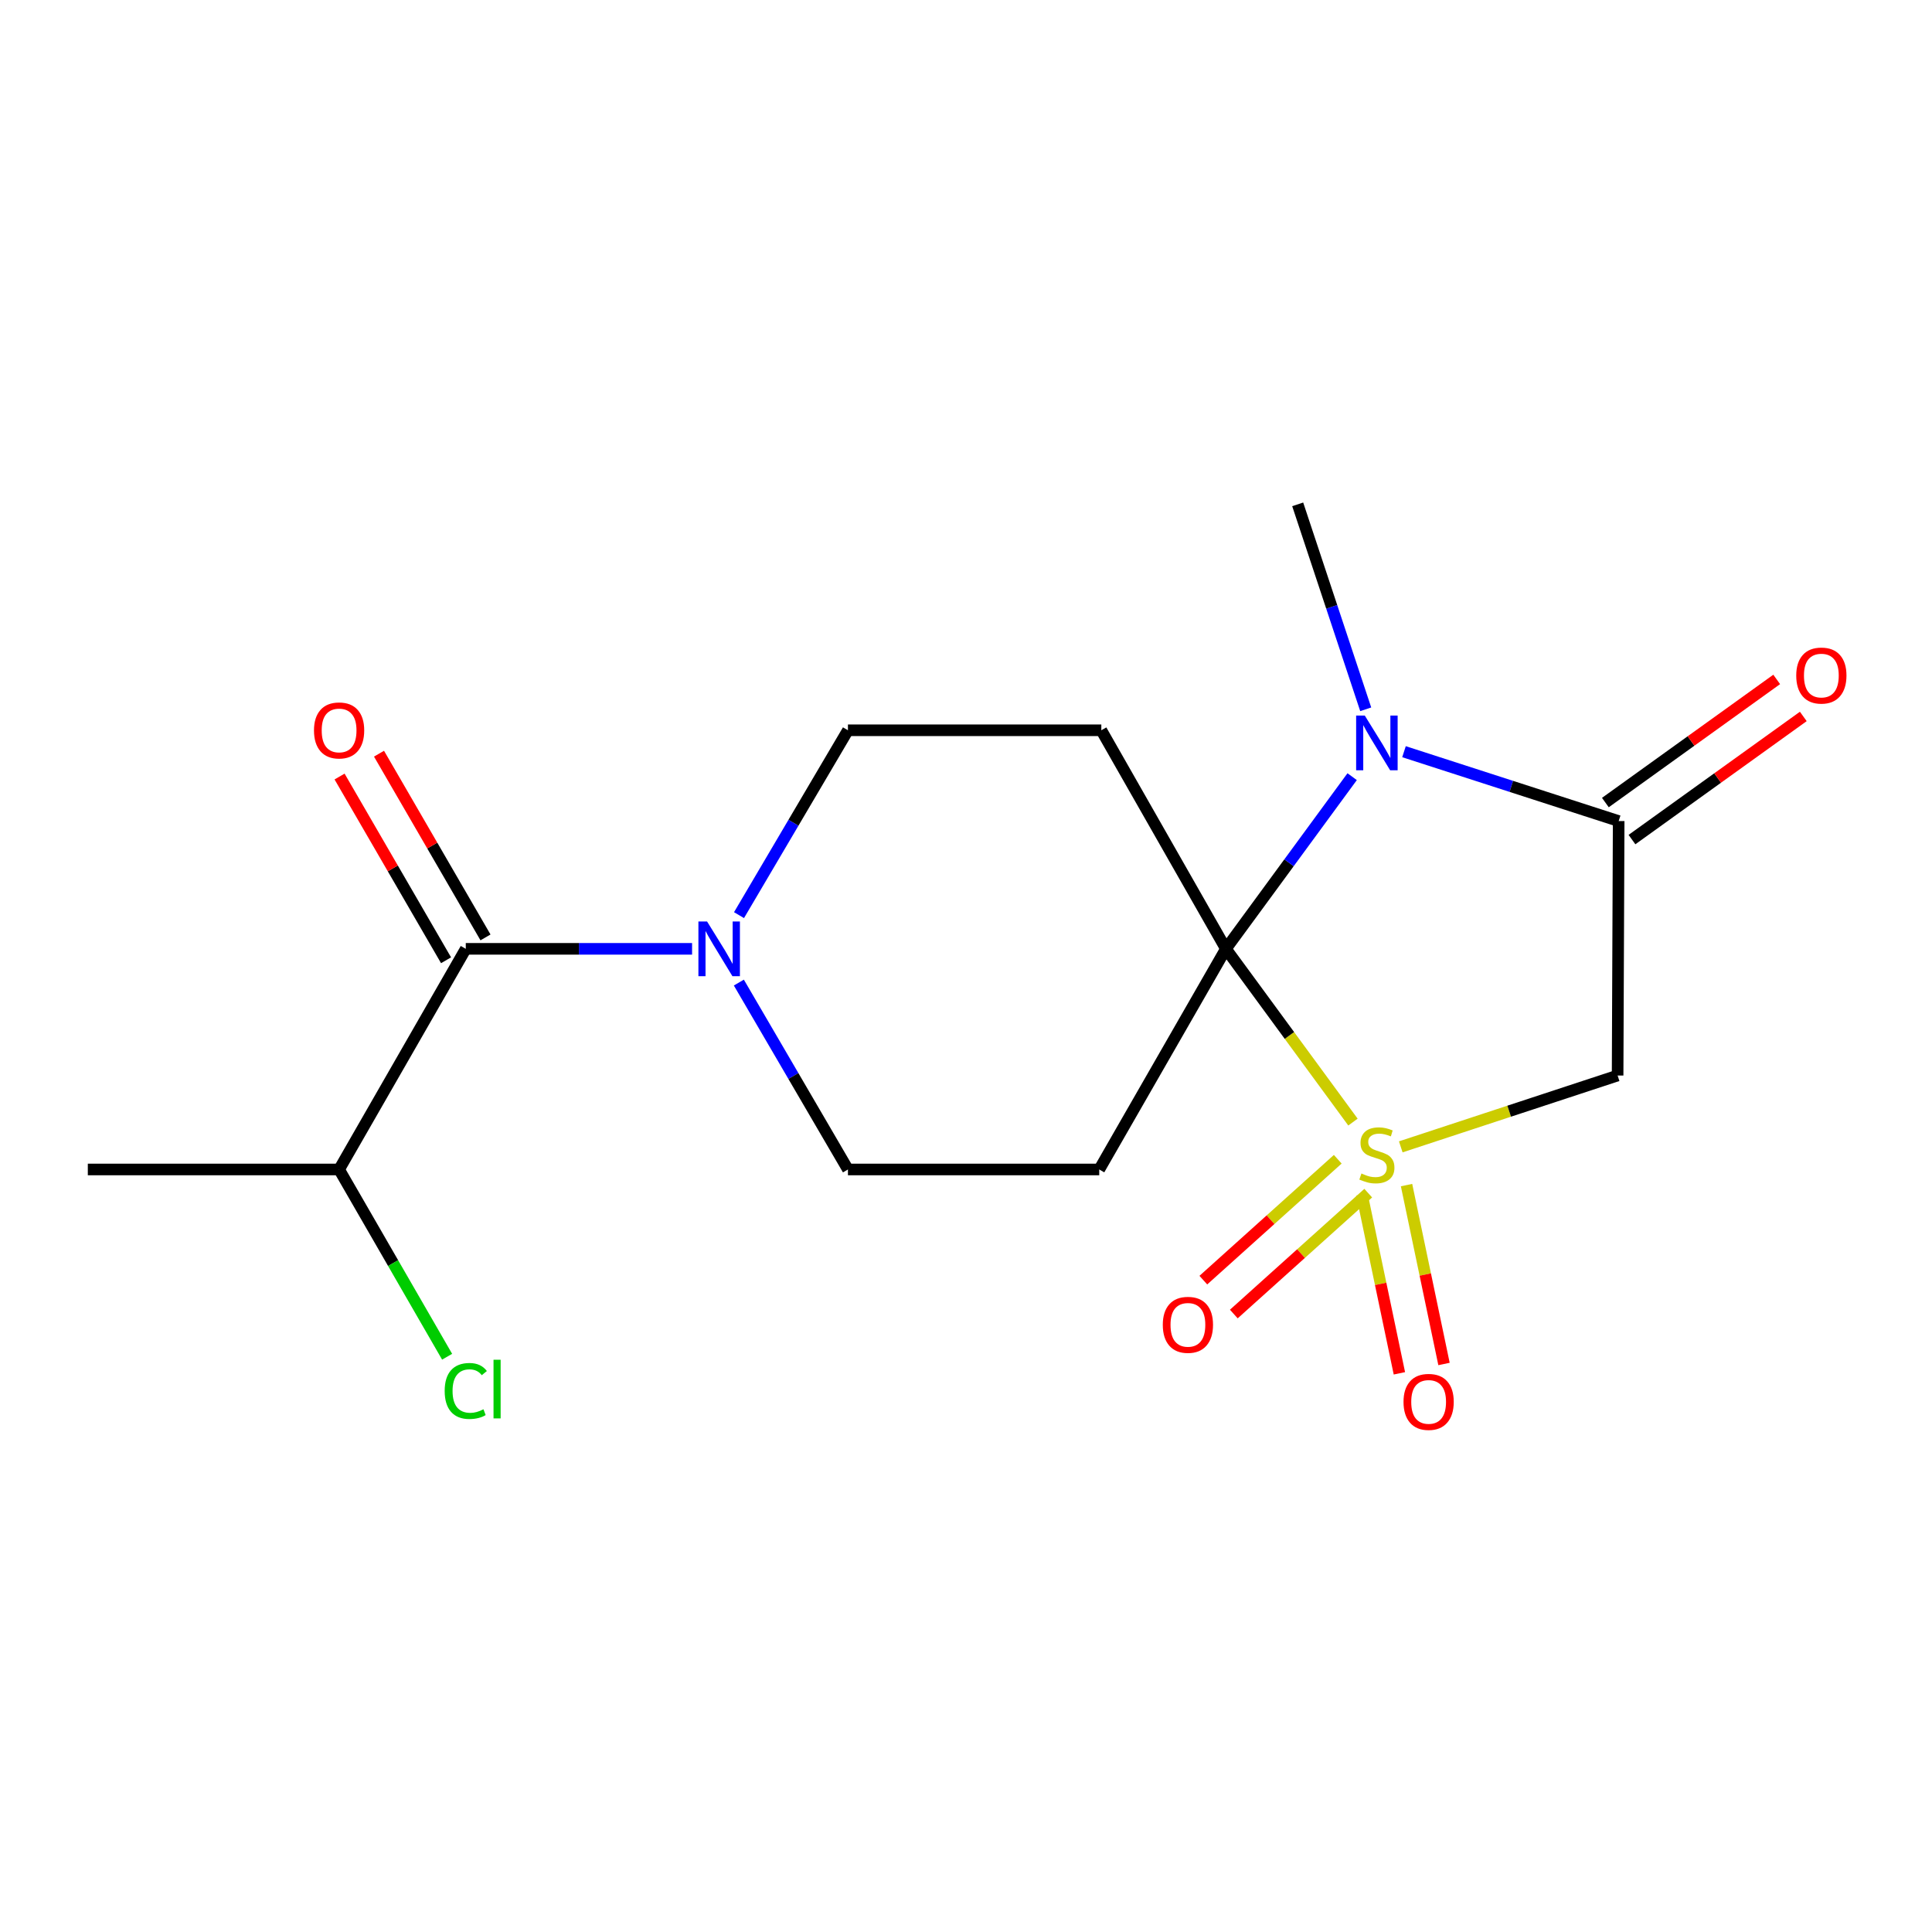 <?xml version='1.0' encoding='iso-8859-1'?>
<svg version='1.1' baseProfile='full'
              xmlns='http://www.w3.org/2000/svg'
                      xmlns:rdkit='http://www.rdkit.org/xml'
                      xmlns:xlink='http://www.w3.org/1999/xlink'
                  xml:space='preserve'
width='1000px' height='1000px' viewBox='0 0 1000 1000'>
<!-- END OF HEADER -->
<rect style='opacity:1.0;fill:#FFFFFF;stroke:none' width='1000' height='1000' x='0' y='0'> </rect>
<path class='bond-0' d='M 700.292,580.79 L 667.407,535.953' style='fill:none;fill-rule:evenodd;stroke:#CCCC00;stroke-width:6px;stroke-linecap:butt;stroke-linejoin:miter;stroke-opacity:1' />
<path class='bond-0' d='M 667.407,535.953 L 634.523,491.116' style='fill:none;fill-rule:evenodd;stroke:#000000;stroke-width:6px;stroke-linecap:butt;stroke-linejoin:miter;stroke-opacity:1' />
<path class='bond-3' d='M 725.035,593.609 L 781.153,575.147' style='fill:none;fill-rule:evenodd;stroke:#CCCC00;stroke-width:6px;stroke-linecap:butt;stroke-linejoin:miter;stroke-opacity:1' />
<path class='bond-3' d='M 781.153,575.147 L 837.272,556.685' style='fill:none;fill-rule:evenodd;stroke:#000000;stroke-width:6px;stroke-linecap:butt;stroke-linejoin:miter;stroke-opacity:1' />
<path class='bond-8' d='M 704.929,618.239 L 714.626,664.535' style='fill:none;fill-rule:evenodd;stroke:#CCCC00;stroke-width:6px;stroke-linecap:butt;stroke-linejoin:miter;stroke-opacity:1' />
<path class='bond-8' d='M 714.626,664.535 L 724.323,710.831' style='fill:none;fill-rule:evenodd;stroke:#FF0000;stroke-width:6px;stroke-linecap:butt;stroke-linejoin:miter;stroke-opacity:1' />
<path class='bond-8' d='M 728.023,613.402 L 737.72,659.698' style='fill:none;fill-rule:evenodd;stroke:#CCCC00;stroke-width:6px;stroke-linecap:butt;stroke-linejoin:miter;stroke-opacity:1' />
<path class='bond-8' d='M 737.72,659.698 L 747.417,705.994' style='fill:none;fill-rule:evenodd;stroke:#FF0000;stroke-width:6px;stroke-linecap:butt;stroke-linejoin:miter;stroke-opacity:1' />
<path class='bond-9' d='M 692.418,600.027 L 657.631,631.313' style='fill:none;fill-rule:evenodd;stroke:#CCCC00;stroke-width:6px;stroke-linecap:butt;stroke-linejoin:miter;stroke-opacity:1' />
<path class='bond-9' d='M 657.631,631.313 L 622.844,662.598' style='fill:none;fill-rule:evenodd;stroke:#FF0000;stroke-width:6px;stroke-linecap:butt;stroke-linejoin:miter;stroke-opacity:1' />
<path class='bond-9' d='M 708.196,617.571 L 673.409,648.856' style='fill:none;fill-rule:evenodd;stroke:#CCCC00;stroke-width:6px;stroke-linecap:butt;stroke-linejoin:miter;stroke-opacity:1' />
<path class='bond-9' d='M 673.409,648.856 L 638.622,680.142' style='fill:none;fill-rule:evenodd;stroke:#FF0000;stroke-width:6px;stroke-linecap:butt;stroke-linejoin:miter;stroke-opacity:1' />
<path class='bond-1' d='M 634.523,491.116 L 667.196,446.562' style='fill:none;fill-rule:evenodd;stroke:#000000;stroke-width:6px;stroke-linecap:butt;stroke-linejoin:miter;stroke-opacity:1' />
<path class='bond-1' d='M 667.196,446.562 L 699.869,402.008' style='fill:none;fill-rule:evenodd;stroke:#0000FF;stroke-width:6px;stroke-linecap:butt;stroke-linejoin:miter;stroke-opacity:1' />
<path class='bond-4' d='M 634.523,491.116 L 570.042,377.99' style='fill:none;fill-rule:evenodd;stroke:#000000;stroke-width:6px;stroke-linecap:butt;stroke-linejoin:miter;stroke-opacity:1' />
<path class='bond-5' d='M 634.523,491.116 L 568.967,605.317' style='fill:none;fill-rule:evenodd;stroke:#000000;stroke-width:6px;stroke-linecap:butt;stroke-linejoin:miter;stroke-opacity:1' />
<path class='bond-15' d='M 706.896,367.131 L 689.291,314.09' style='fill:none;fill-rule:evenodd;stroke:#0000FF;stroke-width:6px;stroke-linecap:butt;stroke-linejoin:miter;stroke-opacity:1' />
<path class='bond-15' d='M 689.291,314.09 L 671.685,261.049' style='fill:none;fill-rule:evenodd;stroke:#000000;stroke-width:6px;stroke-linecap:butt;stroke-linejoin:miter;stroke-opacity:1' />
<path class='bond-18' d='M 726.704,389.077 L 782.263,407.03' style='fill:none;fill-rule:evenodd;stroke:#0000FF;stroke-width:6px;stroke-linecap:butt;stroke-linejoin:miter;stroke-opacity:1' />
<path class='bond-18' d='M 782.263,407.03 L 837.822,424.984' style='fill:none;fill-rule:evenodd;stroke:#000000;stroke-width:6px;stroke-linecap:butt;stroke-linejoin:miter;stroke-opacity:1' />
<path class='bond-2' d='M 837.822,424.984 L 837.272,556.685' style='fill:none;fill-rule:evenodd;stroke:#000000;stroke-width:6px;stroke-linecap:butt;stroke-linejoin:miter;stroke-opacity:1' />
<path class='bond-12' d='M 844.708,434.564 L 889.046,402.696' style='fill:none;fill-rule:evenodd;stroke:#000000;stroke-width:6px;stroke-linecap:butt;stroke-linejoin:miter;stroke-opacity:1' />
<path class='bond-12' d='M 889.046,402.696 L 933.385,370.829' style='fill:none;fill-rule:evenodd;stroke:#FF0000;stroke-width:6px;stroke-linecap:butt;stroke-linejoin:miter;stroke-opacity:1' />
<path class='bond-12' d='M 830.937,415.404 L 875.275,383.536' style='fill:none;fill-rule:evenodd;stroke:#000000;stroke-width:6px;stroke-linecap:butt;stroke-linejoin:miter;stroke-opacity:1' />
<path class='bond-12' d='M 875.275,383.536 L 919.614,351.669' style='fill:none;fill-rule:evenodd;stroke:#FF0000;stroke-width:6px;stroke-linecap:butt;stroke-linejoin:miter;stroke-opacity:1' />
<path class='bond-11' d='M 570.042,377.99 L 438.892,377.99' style='fill:none;fill-rule:evenodd;stroke:#000000;stroke-width:6px;stroke-linecap:butt;stroke-linejoin:miter;stroke-opacity:1' />
<path class='bond-10' d='M 568.967,605.317 L 438.892,605.317' style='fill:none;fill-rule:evenodd;stroke:#000000;stroke-width:6px;stroke-linecap:butt;stroke-linejoin:miter;stroke-opacity:1' />
<path class='bond-6' d='M 382.43,508.582 L 410.661,556.949' style='fill:none;fill-rule:evenodd;stroke:#0000FF;stroke-width:6px;stroke-linecap:butt;stroke-linejoin:miter;stroke-opacity:1' />
<path class='bond-6' d='M 410.661,556.949 L 438.892,605.317' style='fill:none;fill-rule:evenodd;stroke:#000000;stroke-width:6px;stroke-linecap:butt;stroke-linejoin:miter;stroke-opacity:1' />
<path class='bond-7' d='M 358.217,491.116 L 299.651,491.116' style='fill:none;fill-rule:evenodd;stroke:#0000FF;stroke-width:6px;stroke-linecap:butt;stroke-linejoin:miter;stroke-opacity:1' />
<path class='bond-7' d='M 299.651,491.116 L 241.085,491.116' style='fill:none;fill-rule:evenodd;stroke:#000000;stroke-width:6px;stroke-linecap:butt;stroke-linejoin:miter;stroke-opacity:1' />
<path class='bond-19' d='M 382.513,473.673 L 410.703,425.832' style='fill:none;fill-rule:evenodd;stroke:#0000FF;stroke-width:6px;stroke-linecap:butt;stroke-linejoin:miter;stroke-opacity:1' />
<path class='bond-19' d='M 410.703,425.832 L 438.892,377.99' style='fill:none;fill-rule:evenodd;stroke:#000000;stroke-width:6px;stroke-linecap:butt;stroke-linejoin:miter;stroke-opacity:1' />
<path class='bond-13' d='M 251.292,485.2 L 223.733,437.651' style='fill:none;fill-rule:evenodd;stroke:#000000;stroke-width:6px;stroke-linecap:butt;stroke-linejoin:miter;stroke-opacity:1' />
<path class='bond-13' d='M 223.733,437.651 L 196.173,390.103' style='fill:none;fill-rule:evenodd;stroke:#FF0000;stroke-width:6px;stroke-linecap:butt;stroke-linejoin:miter;stroke-opacity:1' />
<path class='bond-13' d='M 230.878,497.032 L 203.319,449.483' style='fill:none;fill-rule:evenodd;stroke:#000000;stroke-width:6px;stroke-linecap:butt;stroke-linejoin:miter;stroke-opacity:1' />
<path class='bond-13' d='M 203.319,449.483 L 175.759,401.935' style='fill:none;fill-rule:evenodd;stroke:#FF0000;stroke-width:6px;stroke-linecap:butt;stroke-linejoin:miter;stroke-opacity:1' />
<path class='bond-14' d='M 241.085,491.116 L 175.517,605.317' style='fill:none;fill-rule:evenodd;stroke:#000000;stroke-width:6px;stroke-linecap:butt;stroke-linejoin:miter;stroke-opacity:1' />
<path class='bond-16' d='M 175.517,605.317 L 203.473,653.779' style='fill:none;fill-rule:evenodd;stroke:#000000;stroke-width:6px;stroke-linecap:butt;stroke-linejoin:miter;stroke-opacity:1' />
<path class='bond-16' d='M 203.473,653.779 L 231.428,702.24' style='fill:none;fill-rule:evenodd;stroke:#00CC00;stroke-width:6px;stroke-linecap:butt;stroke-linejoin:miter;stroke-opacity:1' />
<path class='bond-17' d='M 175.517,605.317 L 45.455,605.317' style='fill:none;fill-rule:evenodd;stroke:#000000;stroke-width:6px;stroke-linecap:butt;stroke-linejoin:miter;stroke-opacity:1' />
<path  class='atom-0' d='M 704.676 607.395
Q 704.996 607.515, 706.316 608.075
Q 707.636 608.635, 709.076 608.995
Q 710.556 609.315, 711.996 609.315
Q 714.676 609.315, 716.236 608.035
Q 717.796 606.715, 717.796 604.435
Q 717.796 602.875, 716.996 601.915
Q 716.236 600.955, 715.036 600.435
Q 713.836 599.915, 711.836 599.315
Q 709.316 598.555, 707.796 597.835
Q 706.316 597.115, 705.236 595.595
Q 704.196 594.075, 704.196 591.515
Q 704.196 587.955, 706.596 585.755
Q 709.036 583.555, 713.836 583.555
Q 717.116 583.555, 720.836 585.115
L 719.916 588.195
Q 716.516 586.795, 713.956 586.795
Q 711.196 586.795, 709.676 587.955
Q 708.156 589.075, 708.196 591.035
Q 708.196 592.555, 708.956 593.475
Q 709.756 594.395, 710.876 594.915
Q 712.036 595.435, 713.956 596.035
Q 716.516 596.835, 718.036 597.635
Q 719.556 598.435, 720.636 600.075
Q 721.756 601.675, 721.756 604.435
Q 721.756 608.355, 719.116 610.475
Q 716.516 612.555, 712.156 612.555
Q 709.636 612.555, 707.716 611.995
Q 705.836 611.475, 703.596 610.555
L 704.676 607.395
' fill='#CCCC00'/>
<path  class='atom-2' d='M 706.416 370.384
L 715.696 385.384
Q 716.616 386.864, 718.096 389.544
Q 719.576 392.224, 719.656 392.384
L 719.656 370.384
L 723.416 370.384
L 723.416 398.704
L 719.536 398.704
L 709.576 382.304
Q 708.416 380.384, 707.176 378.184
Q 705.976 375.984, 705.616 375.304
L 705.616 398.704
L 701.936 398.704
L 701.936 370.384
L 706.416 370.384
' fill='#0000FF'/>
<path  class='atom-7' d='M 365.976 476.956
L 375.256 491.956
Q 376.176 493.436, 377.656 496.116
Q 379.136 498.796, 379.216 498.956
L 379.216 476.956
L 382.976 476.956
L 382.976 505.276
L 379.096 505.276
L 369.136 488.876
Q 367.976 486.956, 366.736 484.756
Q 365.536 482.556, 365.176 481.876
L 365.176 505.276
L 361.496 505.276
L 361.496 476.956
L 365.976 476.956
' fill='#0000FF'/>
<path  class='atom-9' d='M 726.456 725.615
Q 726.456 718.815, 729.816 715.015
Q 733.176 711.215, 739.456 711.215
Q 745.736 711.215, 749.096 715.015
Q 752.456 718.815, 752.456 725.615
Q 752.456 732.495, 749.056 736.415
Q 745.656 740.295, 739.456 740.295
Q 733.216 740.295, 729.816 736.415
Q 726.456 732.535, 726.456 725.615
M 739.456 737.095
Q 743.776 737.095, 746.096 734.215
Q 748.456 731.295, 748.456 725.615
Q 748.456 720.055, 746.096 717.255
Q 743.776 714.415, 739.456 714.415
Q 735.136 714.415, 732.776 717.215
Q 730.456 720.015, 730.456 725.615
Q 730.456 731.335, 732.776 734.215
Q 735.136 737.095, 739.456 737.095
' fill='#FF0000'/>
<path  class='atom-10' d='M 601.86 685.726
Q 601.86 678.926, 605.22 675.126
Q 608.58 671.326, 614.86 671.326
Q 621.14 671.326, 624.5 675.126
Q 627.86 678.926, 627.86 685.726
Q 627.86 692.606, 624.46 696.526
Q 621.06 700.406, 614.86 700.406
Q 608.62 700.406, 605.22 696.526
Q 601.86 692.646, 601.86 685.726
M 614.86 697.206
Q 619.18 697.206, 621.5 694.326
Q 623.86 691.406, 623.86 685.726
Q 623.86 680.166, 621.5 677.366
Q 619.18 674.526, 614.86 674.526
Q 610.54 674.526, 608.18 677.326
Q 605.86 680.126, 605.86 685.726
Q 605.86 691.446, 608.18 694.326
Q 610.54 697.206, 614.86 697.206
' fill='#FF0000'/>
<path  class='atom-13' d='M 929.729 349.664
Q 929.729 342.864, 933.089 339.064
Q 936.449 335.264, 942.729 335.264
Q 949.009 335.264, 952.369 339.064
Q 955.729 342.864, 955.729 349.664
Q 955.729 356.544, 952.329 360.464
Q 948.929 364.344, 942.729 364.344
Q 936.489 364.344, 933.089 360.464
Q 929.729 356.584, 929.729 349.664
M 942.729 361.144
Q 947.049 361.144, 949.369 358.264
Q 951.729 355.344, 951.729 349.664
Q 951.729 344.104, 949.369 341.304
Q 947.049 338.464, 942.729 338.464
Q 938.409 338.464, 936.049 341.264
Q 933.729 344.064, 933.729 349.664
Q 933.729 355.384, 936.049 358.264
Q 938.409 361.144, 942.729 361.144
' fill='#FF0000'/>
<path  class='atom-14' d='M 162.517 378.07
Q 162.517 371.27, 165.877 367.47
Q 169.237 363.67, 175.517 363.67
Q 181.797 363.67, 185.157 367.47
Q 188.517 371.27, 188.517 378.07
Q 188.517 384.95, 185.117 388.87
Q 181.717 392.75, 175.517 392.75
Q 169.277 392.75, 165.877 388.87
Q 162.517 384.99, 162.517 378.07
M 175.517 389.55
Q 179.837 389.55, 182.157 386.67
Q 184.517 383.75, 184.517 378.07
Q 184.517 372.51, 182.157 369.71
Q 179.837 366.87, 175.517 366.87
Q 171.197 366.87, 168.837 369.67
Q 166.517 372.47, 166.517 378.07
Q 166.517 383.79, 168.837 386.67
Q 171.197 389.55, 175.517 389.55
' fill='#FF0000'/>
<path  class='atom-17' d='M 230.165 719.961
Q 230.165 712.921, 233.445 709.241
Q 236.765 705.521, 243.045 705.521
Q 248.885 705.521, 252.005 709.641
L 249.365 711.801
Q 247.085 708.801, 243.045 708.801
Q 238.765 708.801, 236.485 711.681
Q 234.245 714.521, 234.245 719.961
Q 234.245 725.561, 236.565 728.441
Q 238.925 731.321, 243.485 731.321
Q 246.605 731.321, 250.245 729.441
L 251.365 732.441
Q 249.885 733.401, 247.645 733.961
Q 245.405 734.521, 242.925 734.521
Q 236.765 734.521, 233.445 730.761
Q 230.165 727.001, 230.165 719.961
' fill='#00CC00'/>
<path  class='atom-17' d='M 255.445 703.801
L 259.125 703.801
L 259.125 734.161
L 255.445 734.161
L 255.445 703.801
' fill='#00CC00'/>
</svg>
